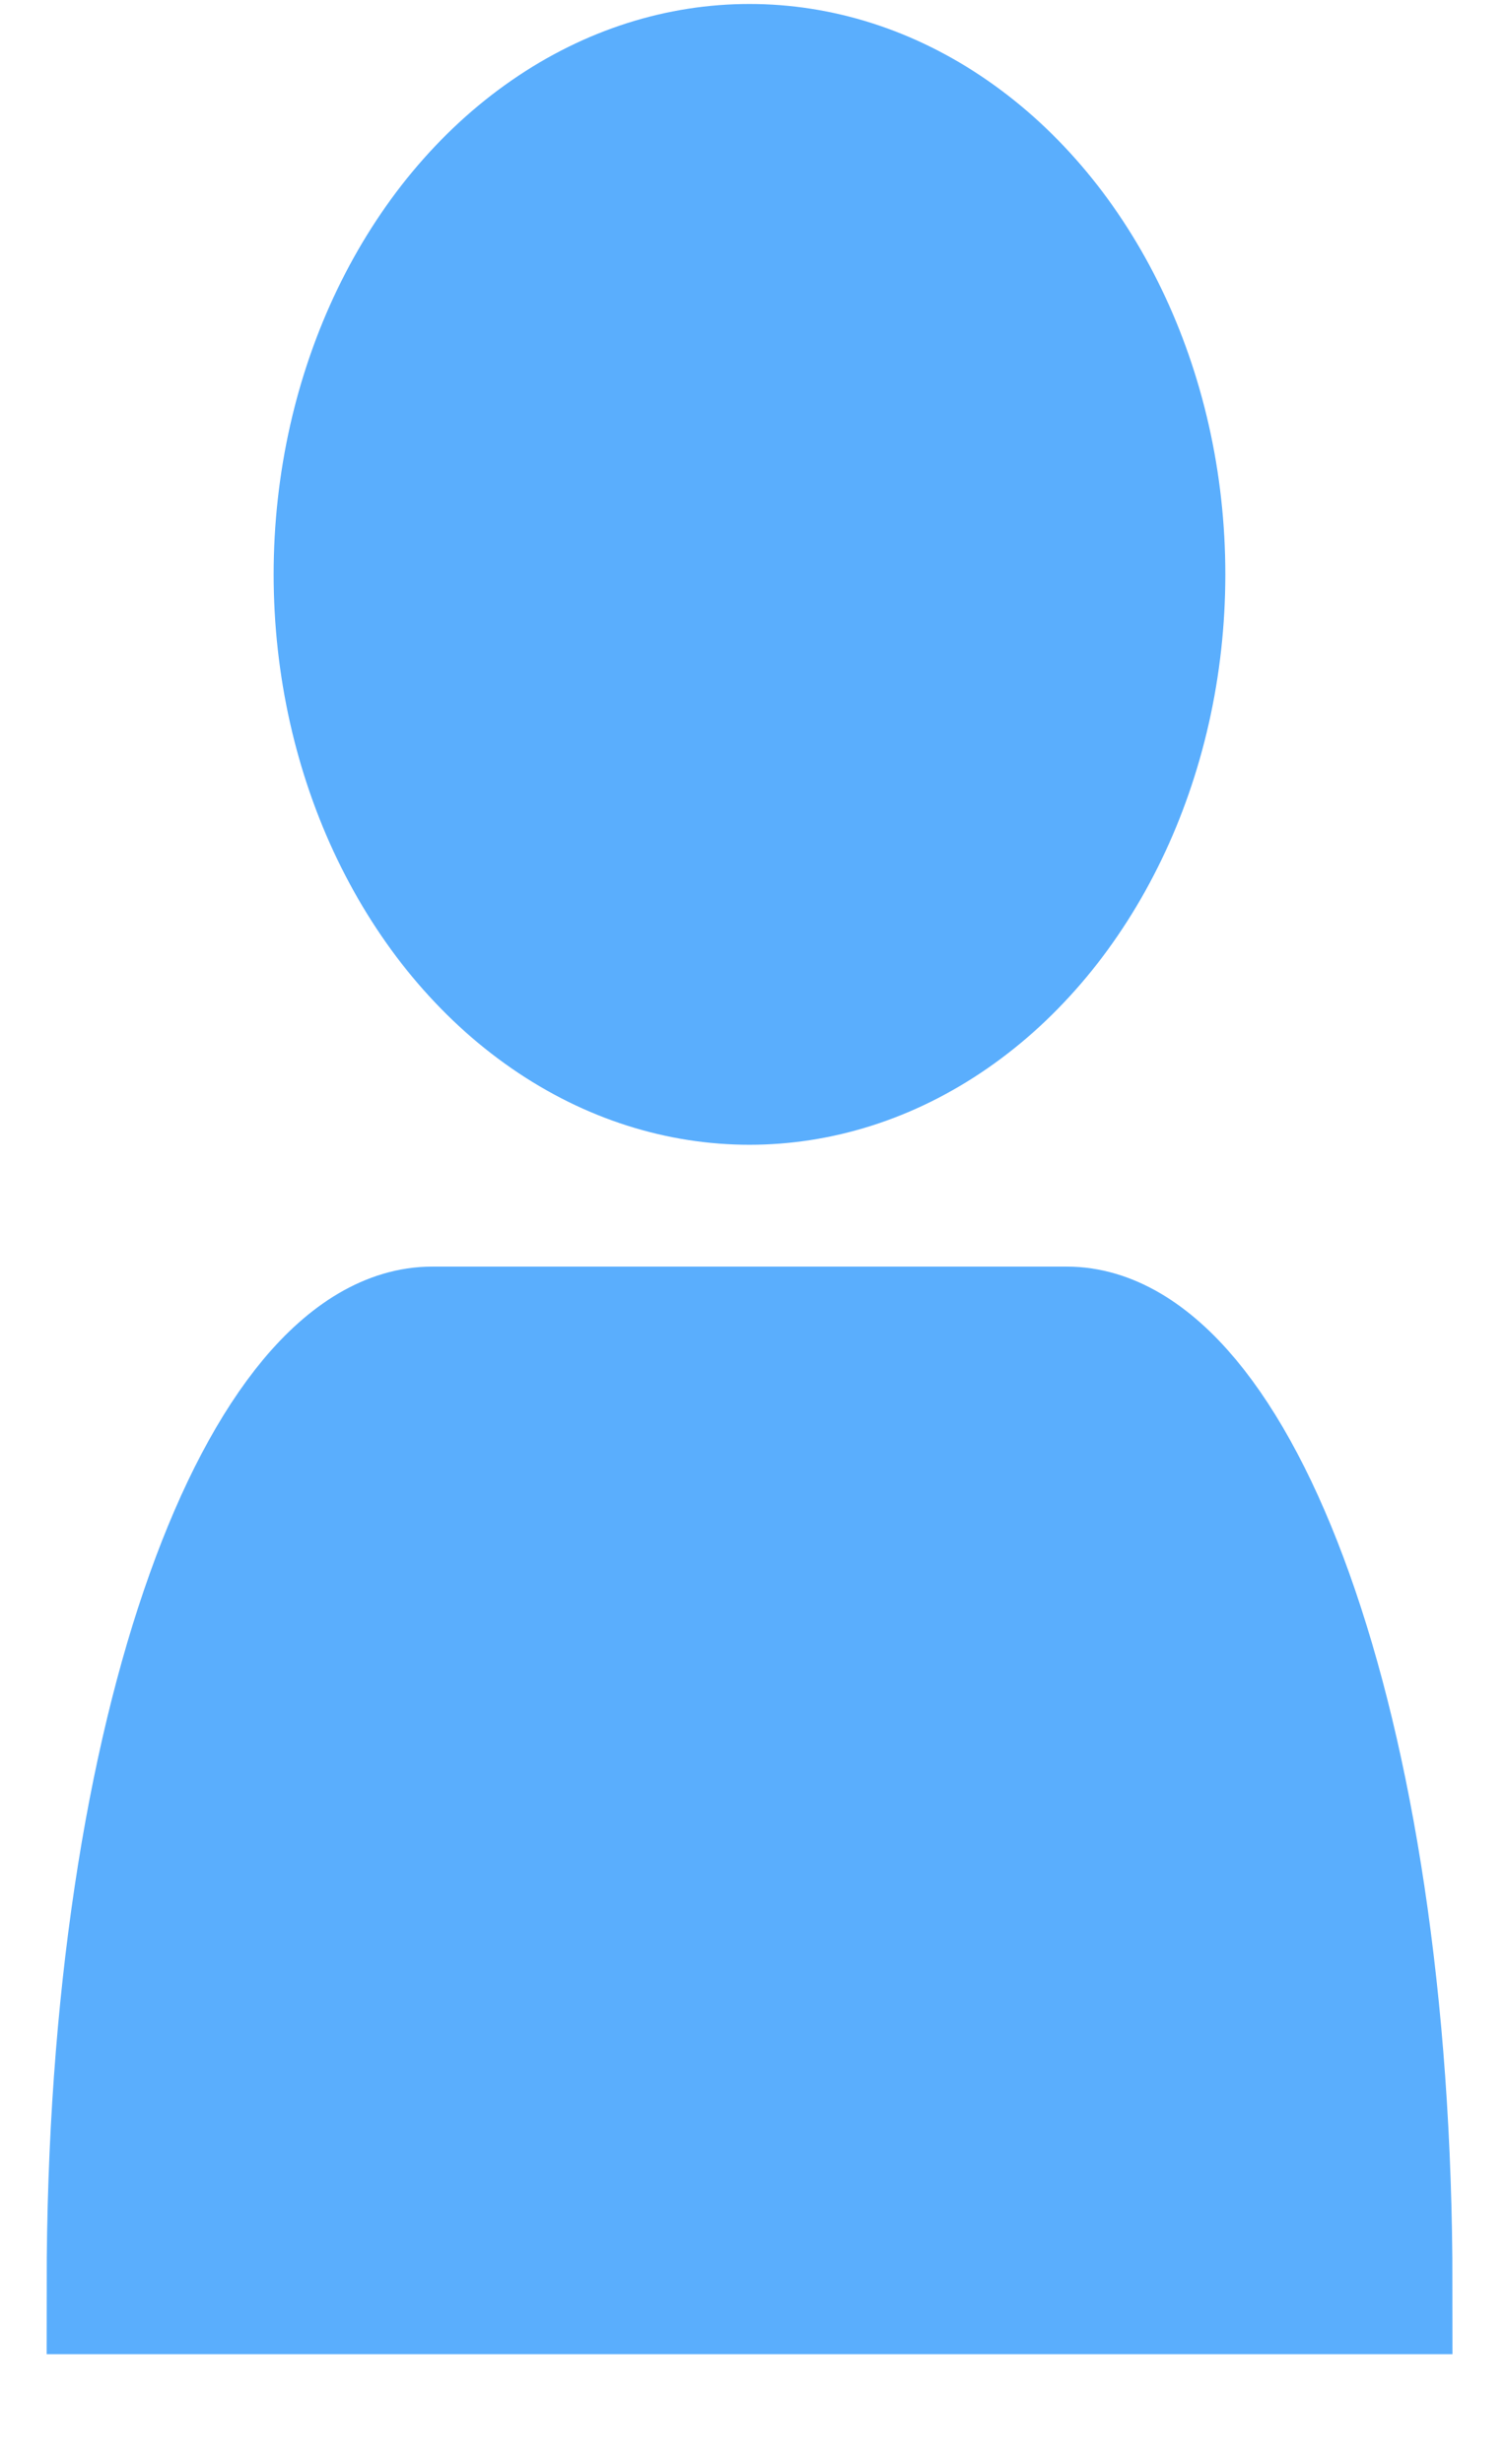 <svg width="11" height="18" viewBox="0 0 11 18" fill="none" xmlns="http://www.w3.org/2000/svg">
<path d="M10.116 16.698C10.116 12.531 8.957 9.753 7.797 9.753H3.159C2 9.753 0.841 12.531 0.841 16.698H10.116Z" fill="#5AAEFD" stroke="#5AAEFD" stroke-linecap="round"/>
<ellipse cx="5.478" cy="4.196" rx="3.478" ry="4.167" fill="#5AAEFD"/>
</svg>

